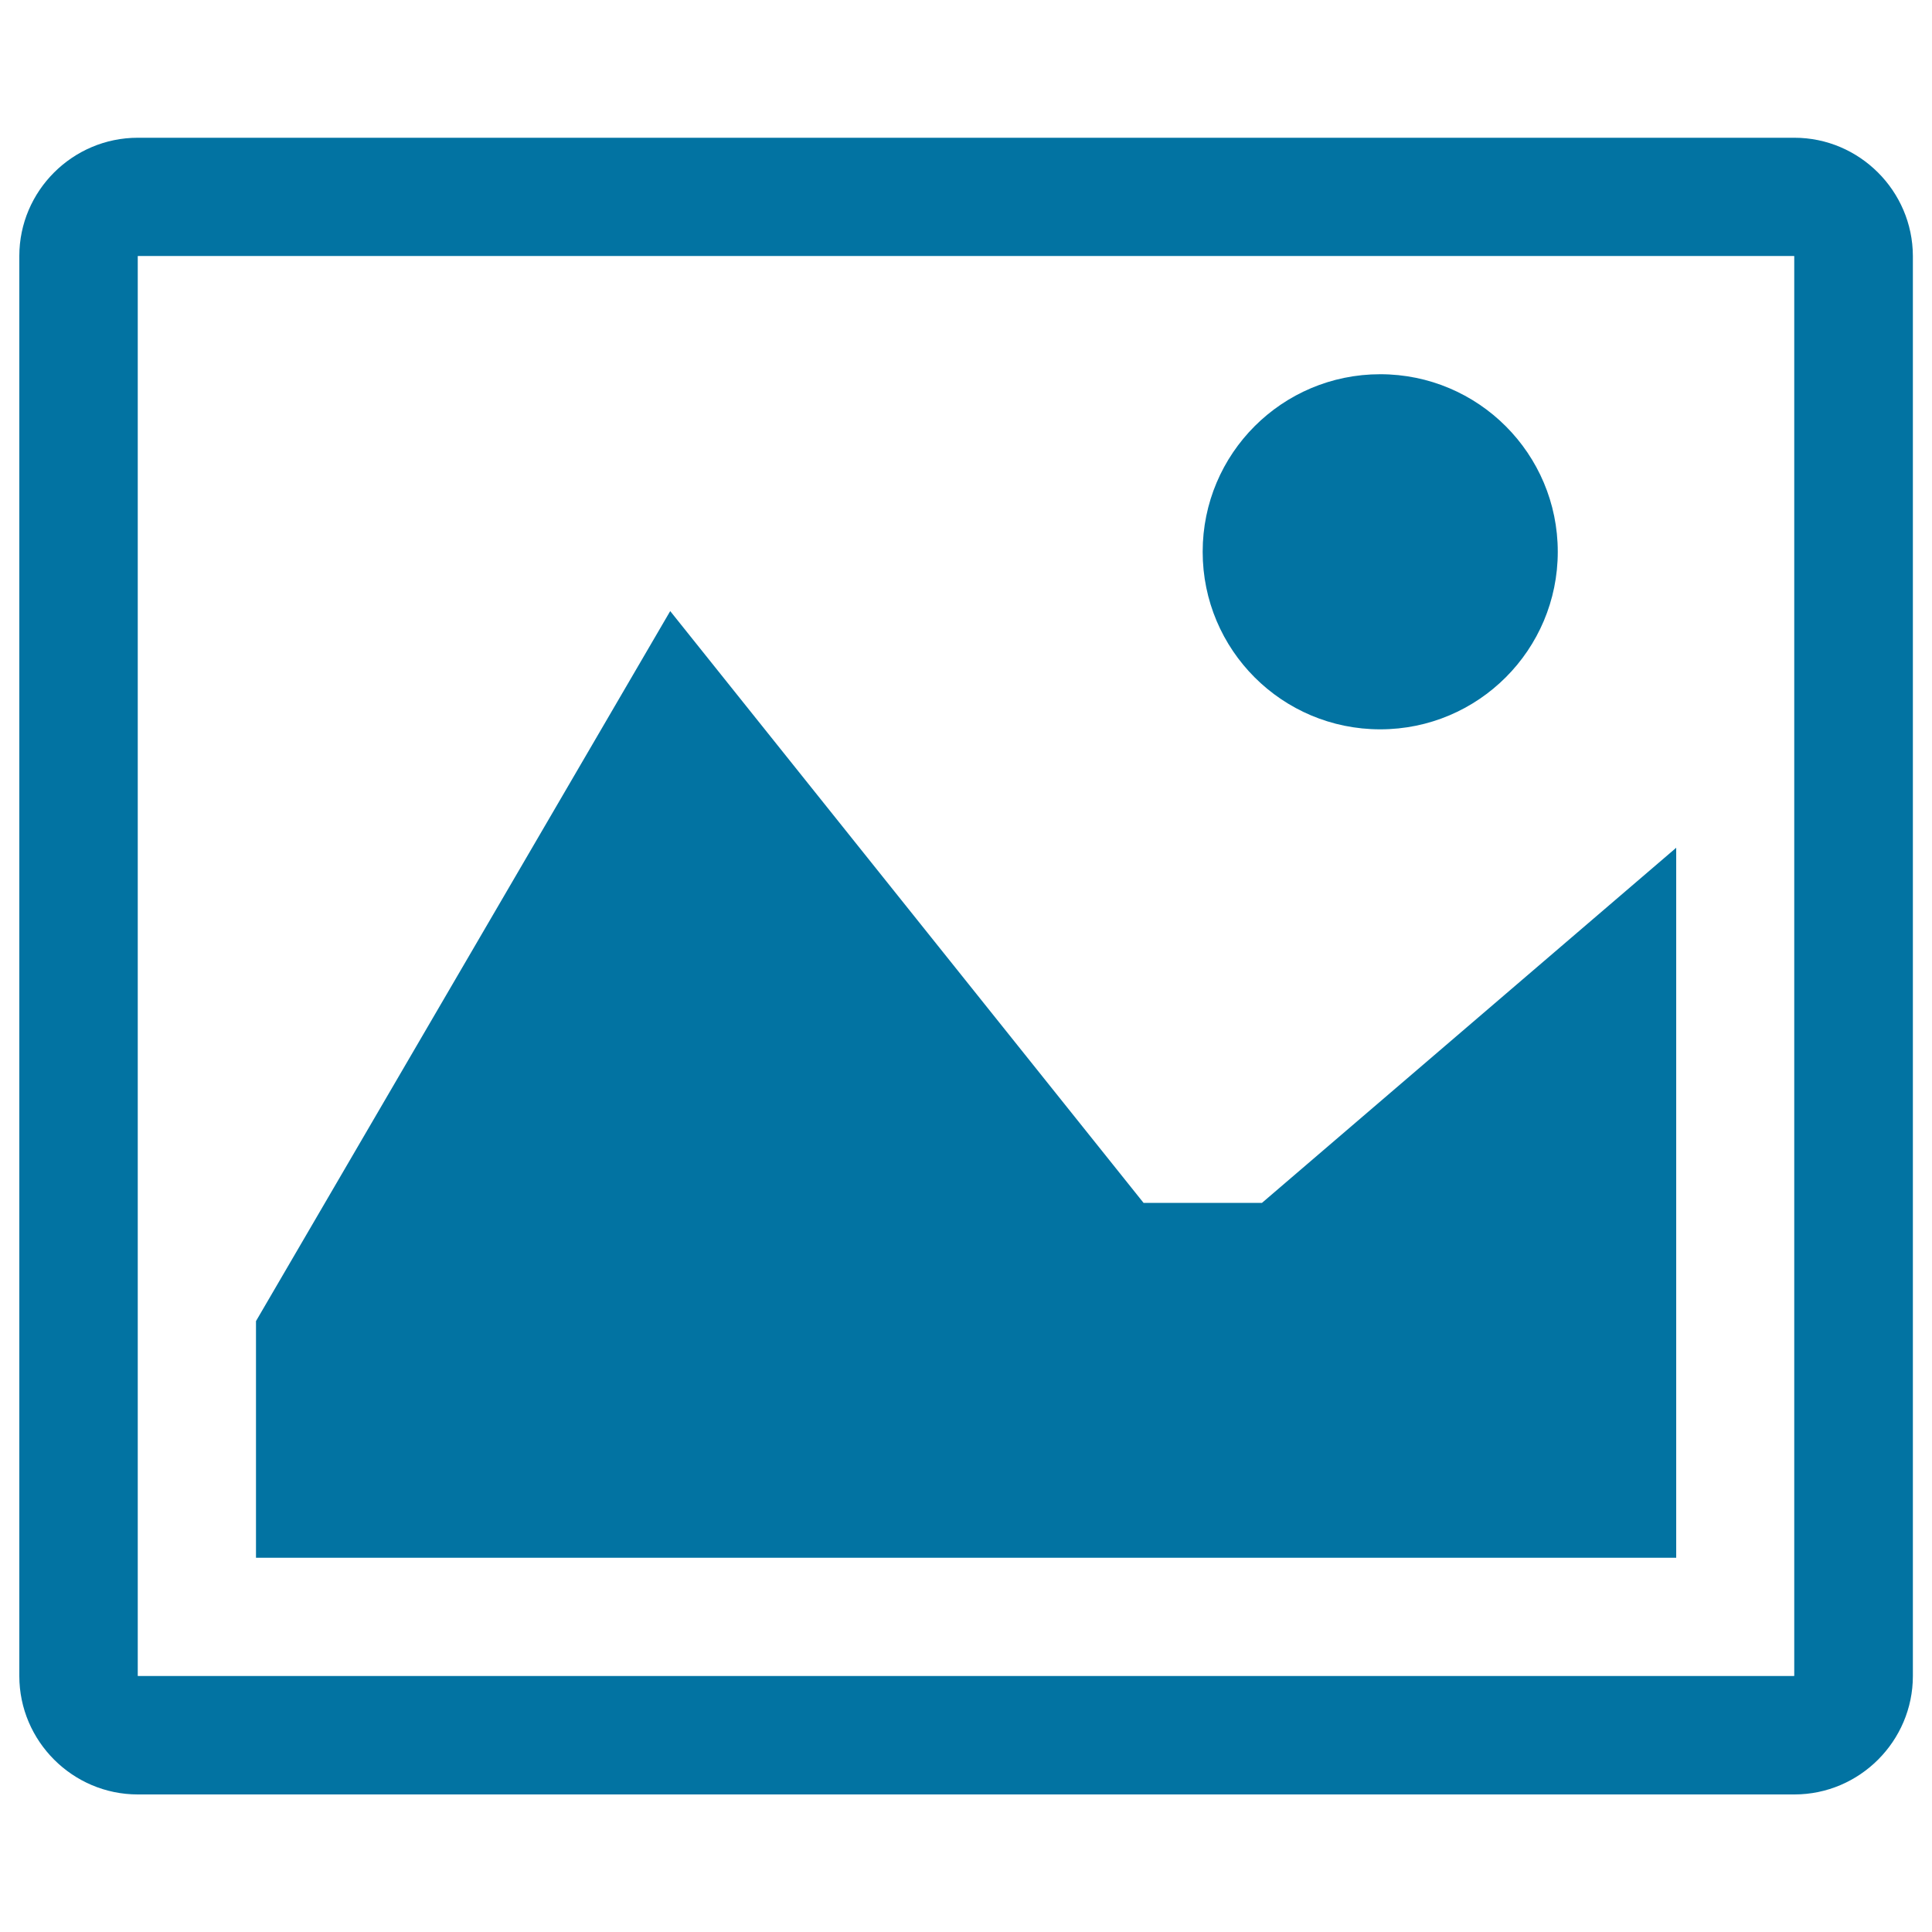 <svg xmlns="http://www.w3.org/2000/svg" viewBox="0 0 1000 1000" style="fill:#0273a2">
<title>Image Picture Photo Graphic SVG icon</title>
<g><path d="M928.6,132.5c0,0,0.1,0.1,0.1,0.1v734.8c0,0-0.1,0.1-0.1,0.1H71.4c0,0-0.1-0.1-0.1-0.1V132.6c0,0,0.1-0.1,0.1-0.1H928.6z M928.8,71.3H71.3C37.6,71.3,10,98.8,10,132.5v735c0,33.7,27.6,61.3,61.3,61.3h857.5c33.7,0,61.3-27.6,61.3-61.3v-735C990,98.8,962.4,71.3,928.8,71.3L928.8,71.3z"/><path d="M806.3,285.6c0,50.7-41.1,91.9-91.9,91.9s-91.9-41.1-91.9-91.9s41.1-91.9,91.9-91.9S806.3,234.9,806.3,285.6z"/><path d="M867.5,806.3h-735V683.8l214.4-367.5l245,306.3h61.3l214.4-183.8V806.3z"/></g>
</svg>